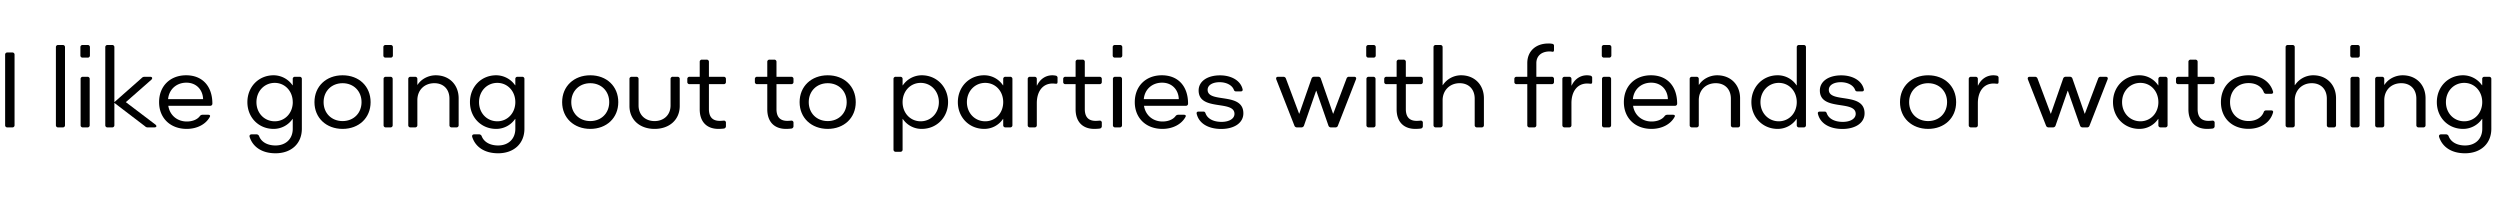 <svg id="Capa_1" data-name="Capa 1" xmlns="http://www.w3.org/2000/svg" viewBox="0 0 2500 200"><title>SVG typefaces</title><path d="M5.13,125.14V54.74a2.09,2.09,0,0,1,2.25-2.25H12.3a2.09,2.09,0,0,1,2.25,2.25v70.4a2.09,2.09,0,0,1-2.25,2.25H7.38A2.09,2.09,0,0,1,5.13,125.14Z"/><path d="M55.9,125.14V47.25A2.11,2.11,0,0,1,58.25,45h4.49A2.09,2.09,0,0,1,65,47.25v77.89a2.09,2.09,0,0,1-2.25,2.25H58.25A2.11,2.11,0,0,1,55.9,125.14Z"/><path d="M80.4,55.38V47.25A2.08,2.08,0,0,1,82.64,45h4.92a2.12,2.12,0,0,1,2.36,2.25v8.13a2.12,2.12,0,0,1-2.36,2.25H82.64A2.08,2.08,0,0,1,80.4,55.38Zm.21,69.76v-46a2.11,2.11,0,0,1,2.25-2.35h4.49a2.14,2.14,0,0,1,2.35,2.35v46a2.11,2.11,0,0,1-2.35,2.25H82.86A2.09,2.09,0,0,1,80.61,125.14Z"/><path d="M105.28,125.14V47.25A2.12,2.12,0,0,1,107.64,45h4.49a2.09,2.09,0,0,1,2.25,2.25v54.89l27.28-24.08a3.84,3.84,0,0,1,2.89-1.28h5.67c2,0,2.57,1.5,1.18,2.89l-25.57,22.47,29.63,22.47c1.61,1.39,1.07,2.78-1.06,2.78h-6.53a3.52,3.52,0,0,1-2.78-1.07l-30.71-23.43v22.25a2.09,2.09,0,0,1-2.25,2.25h-4.49A2.12,2.12,0,0,1,105.28,125.14Z"/><path d="M159.09,102.14c0-16,11-26.86,27.07-26.86,16.27,0,26.22,10.92,26.22,28.36a2.09,2.09,0,0,1-2.36,2.14H168.3c1.39,9.31,8.77,15.72,18.51,15.72,5.56,0,10.59-1.92,13.16-5.56a3.34,3.34,0,0,1,2.46-1.18h5.77c1.5,0,2.25.75,1.72,1.93-4,7.6-12.84,12.2-23.22,12.2C170.33,128.89,159.09,118.08,159.09,102.14Zm44-3c-.22-9-6.42-16.47-16.69-16.47-9.95,0-17.44,6.74-18.3,16.47Z"/><path d="M295,76.78h4.6a2.11,2.11,0,0,1,2.25,2.35v49.65c0,14.66-10.38,24.5-26.33,24.5-13.8,0-22.78-6.52-25.89-16.37-.43-1.6.43-2.57,2.14-2.57h4.71a2.82,2.82,0,0,1,2.67,1.93c2.25,5.78,8.35,9.2,16.37,9.2,10.38,0,17.23-6.63,17.23-16.69v-9.84h-.21a22.89,22.89,0,0,1-18.94,9.95c-15,0-26.21-11.45-26.21-26.75s11.23-26.86,26.21-26.86a23.16,23.16,0,0,1,18.94,10h.21v-6.1A2.11,2.11,0,0,1,295,76.78Zm-2.25,25.36c0-11-7.81-19.26-18-19.26-10.38,0-18.3,8.24-18.3,19.26s7.92,19.15,18.3,19.15C285,121.29,292.78,113.05,292.78,102.14Z"/><path d="M314.46,102.14c0-15.84,11.77-26.86,28.14-26.86s28,11,28,26.86-11.77,26.75-28,26.75S314.46,118,314.46,102.14Zm47.08,0c0-11.13-8-18.94-18.94-18.94s-19,7.81-19,18.94,8,18.94,19,18.94S361.54,113.16,361.54,102.14Z"/><path d="M383.37,55.38V47.25A2.08,2.08,0,0,1,385.61,45h4.93a2.11,2.11,0,0,1,2.35,2.25v8.13a2.11,2.11,0,0,1-2.35,2.25h-4.93A2.08,2.08,0,0,1,383.37,55.38Zm.21,69.76v-46a2.11,2.11,0,0,1,2.25-2.35h4.49a2.15,2.15,0,0,1,2.36,2.35v46a2.12,2.12,0,0,1-2.36,2.25h-4.49A2.09,2.09,0,0,1,383.58,125.14Z"/><path d="M408.26,125.14v-46a2.14,2.14,0,0,1,2.35-2.35h4.49a2.11,2.11,0,0,1,2.25,2.35v5.68h.21c3.75-5.89,10.92-9.53,18.19-9.53,13.59,0,22.9,9.53,22.9,23v26.85a2.11,2.11,0,0,1-2.35,2.25h-4.5a2.11,2.11,0,0,1-2.35-2.25V98.71c0-9.41-5.89-15.51-15.09-15.51-9.95,0-17,6.85-17,17v24.93a2.09,2.09,0,0,1-2.25,2.25h-4.49A2.11,2.11,0,0,1,408.26,125.14Z"/><path d="M517.58,76.78h4.6a2.11,2.11,0,0,1,2.24,2.35v49.65c0,14.66-10.38,24.5-26.32,24.5-13.8,0-22.79-6.52-25.89-16.37-.43-1.6.43-2.57,2.14-2.57h4.71a2.82,2.82,0,0,1,2.67,1.93c2.25,5.78,8.35,9.2,16.37,9.2,10.38,0,17.23-6.63,17.23-16.69v-9.84h-.22a22.86,22.86,0,0,1-18.93,9.95c-15,0-26.22-11.45-26.22-26.75s11.24-26.86,26.22-26.86a23.14,23.14,0,0,1,18.93,10h.22v-6.1A2.11,2.11,0,0,1,517.58,76.78Zm-2.25,25.36c0-11-7.81-19.26-18-19.26-10.37,0-18.29,8.24-18.29,19.26s7.92,19.15,18.29,19.15C507.52,121.29,515.33,113.05,515.33,102.14Z"/><path d="M562.14,102.14c0-15.84,11.77-26.86,28.14-26.86s28,11,28,26.86-11.77,26.75-28,26.75S562.14,118,562.14,102.14Zm47.08,0c0-11.13-8-18.94-18.94-18.94s-19,7.81-19,18.94,8,18.94,19,18.94S609.22,113.16,609.22,102.14Z"/><path d="M629.46,106V79.13a2.11,2.11,0,0,1,2.25-2.35h4.6a2.11,2.11,0,0,1,2.25,2.35v26.32c0,9.53,6.74,15.63,16,15.63s16-6.1,16-15.63V79.13A2.15,2.15,0,0,1,673,76.78h4.49a2.11,2.11,0,0,1,2.25,2.35V106c0,13.69-10.27,22.9-25.15,22.9S629.46,119.68,629.46,106Z"/><path d="M699.72,109.31V84.16H689.66a2.13,2.13,0,0,1-2.35-2.35V79.13a2.14,2.14,0,0,1,2.35-2.35h10.06V62a2.14,2.14,0,0,1,2.35-2.35h4.49A2.15,2.15,0,0,1,708.92,62V76.78h14.76a2.11,2.11,0,0,1,2.25,2.35v2.68a2.11,2.11,0,0,1-2.25,2.35H708.92v24.93c0,7.92,3.64,11.77,10.8,11.77,1.18,0,2.47-.1,3.86-.21a2,2,0,0,1,2.35,2.25V126a2.37,2.37,0,0,1-2.14,2.57,47.18,47.18,0,0,1-5.35.32C706.78,128.89,699.72,121.83,699.72,109.31Z"/><path d="M767.28,109.31V84.16H757.22a2.13,2.13,0,0,1-2.35-2.35V79.13a2.14,2.14,0,0,1,2.35-2.35h10.06V62a2.14,2.14,0,0,1,2.35-2.35h4.5A2.14,2.14,0,0,1,776.48,62V76.78h14.77a2.11,2.11,0,0,1,2.24,2.35v2.68a2.1,2.1,0,0,1-2.24,2.35H776.48v24.93c0,7.92,3.64,11.77,10.81,11.77,1.17,0,2.46-.1,3.85-.21a2,2,0,0,1,2.35,2.25V126a2.37,2.37,0,0,1-2.14,2.57,47,47,0,0,1-5.35.32C774.34,128.89,767.28,121.83,767.28,109.31Z"/><path d="M799.61,102.14c0-15.84,11.77-26.86,28.14-26.86s28,11,28,26.86-11.77,26.75-28,26.75S799.61,118,799.61,102.14Zm47.08,0c0-11.13-8-18.94-18.94-18.94s-19,7.81-19,18.94,8,18.94,19,18.94S846.69,113.16,846.69,102.14Z"/><path d="M902.81,118.94h-.22v30.6a2.07,2.07,0,0,1-2.24,2.24h-4.5a2.11,2.11,0,0,1-2.35-2.24V79.13a2.14,2.14,0,0,1,2.35-2.35h4.5a2.11,2.11,0,0,1,2.24,2.35v6.21h.22a23,23,0,0,1,18.94-10.06c15,0,26.32,11.66,26.32,26.86s-11.34,26.75-26.32,26.75A22.54,22.54,0,0,1,902.81,118.94Zm-.22-16.8c0,11,7.81,19.15,18.09,19.15s18.19-8.24,18.19-19.15S931,82.88,920.68,82.88,902.59,91.22,902.59,102.14Z"/><path d="M957.85,102.14c0-15.3,11.34-26.86,26.21-26.86A22.47,22.47,0,0,1,1003,85.34h.21V79.13a2.15,2.15,0,0,1,2.36-2.35h4.49a2.15,2.15,0,0,1,2.36,2.35v46a2.12,2.12,0,0,1-2.36,2.25h-4.49a2.12,2.12,0,0,1-2.36-2.25v-6.2H1003a22.38,22.38,0,0,1-18.94,9.95C969.19,128.89,957.85,117.33,957.85,102.14Zm45.36,0c0-11-7.7-19.26-18-19.26s-18.3,8.24-18.3,19.26,8,19.15,18.3,19.15S1003.21,113.05,1003.21,102.14Z"/><path d="M1027.72,125.14v-46a2.14,2.14,0,0,1,2.35-2.35h4.5a2.11,2.11,0,0,1,2.24,2.35v6.42h.22c3.1-6.63,8.77-10.27,15.3-10.27a17.54,17.54,0,0,1,3.21.32,2.15,2.15,0,0,1,2,2.46V81.7c0,3-1.39,1.82-5,1.82-9.63,0-15.73,7.6-15.73,19.69v21.93a2.08,2.08,0,0,1-2.24,2.25h-4.5A2.11,2.11,0,0,1,1027.72,125.14Z"/><path d="M1075.6,109.31V84.16h-10.06a2.13,2.13,0,0,1-2.35-2.35V79.13a2.14,2.14,0,0,1,2.35-2.35h10.06V62a2.14,2.14,0,0,1,2.35-2.35h4.5A2.14,2.14,0,0,1,1084.8,62V76.78h14.77a2.11,2.11,0,0,1,2.24,2.35v2.68a2.1,2.1,0,0,1-2.24,2.35H1084.8v24.93c0,7.92,3.64,11.77,10.81,11.77,1.17,0,2.46-.1,3.85-.21a2,2,0,0,1,2.35,2.25V126a2.37,2.37,0,0,1-2.14,2.57,47,47,0,0,1-5.35.32C1082.66,128.89,1075.6,121.83,1075.6,109.31Z"/><path d="M1112.71,55.38V47.25A2.08,2.08,0,0,1,1115,45h4.92a2.12,2.12,0,0,1,2.36,2.25v8.13a2.12,2.12,0,0,1-2.36,2.25H1115A2.08,2.08,0,0,1,1112.71,55.38Zm.21,69.76v-46a2.11,2.11,0,0,1,2.25-2.35h4.49a2.14,2.14,0,0,1,2.35,2.35v46a2.11,2.11,0,0,1-2.35,2.25h-4.49A2.09,2.09,0,0,1,1112.92,125.14Z"/><path d="M1134.78,102.14c0-16,11-26.86,27.07-26.86,16.26,0,26.21,10.92,26.21,28.36a2.08,2.08,0,0,1-2.35,2.14H1144c1.39,9.31,8.78,15.72,18.51,15.72,5.57,0,10.59-1.92,13.16-5.56a3.37,3.37,0,0,1,2.46-1.18h5.78c1.5,0,2.25.75,1.71,1.93-4,7.6-12.84,12.2-23.21,12.2C1146,128.89,1134.78,118.08,1134.78,102.14Zm44-3c-.22-9-6.42-16.47-16.7-16.47-10,0-17.44,6.74-18.29,16.47Z"/><path d="M1196.65,113.59c-.22-1.29.53-2,1.82-2h4.92c1.17,0,1.71.54,2.14,1.71,1.92,5.46,7.91,8.57,16,8.57,7.91,0,12.94-3.32,12.94-8,0-14.12-35.84-2.35-35.84-23.43,0-9,8.56-15.09,21.4-15.09,11.23,0,20.54,5.14,22.57,13.91.33,1.39-.53,2.14-1.82,2.14H1236a2.15,2.15,0,0,1-2.14-1.6c-1.82-4.82-7.7-7.6-14.23-7.6-6.85,0-12,2.78-12,7.6,0,13.8,35.73,1.92,35.73,23.53,0,9.53-9,15.63-22.25,15.63C1207.67,128.89,1198.68,123,1196.65,113.59Z"/><path d="M1294.38,125.57,1276.3,79.46c-.53-1.61.11-2.68,1.82-2.68h5.14a2.63,2.63,0,0,1,2.67,1.82l13.16,35.09h.21l12.2-35a2.64,2.64,0,0,1,2.68-1.93h4a2.55,2.55,0,0,1,2.67,1.93l12.2,35h.21l13.27-35.09a2.48,2.48,0,0,1,2.67-1.82h4.93c1.71,0,2.46,1.07,1.81,2.68l-18,46.11a2.48,2.48,0,0,1-2.67,1.82h-4.18a2.58,2.58,0,0,1-2.67-1.82L1316.32,90.8h-.22L1304,125.57a2.67,2.67,0,0,1-2.67,1.82h-4.28A2.64,2.64,0,0,1,1294.38,125.57Z"/><path d="M1366.22,55.38V47.25a2.09,2.09,0,0,1,2.25-2.25h4.92a2.11,2.11,0,0,1,2.35,2.25v8.13a2.11,2.11,0,0,1-2.35,2.25h-4.92A2.09,2.09,0,0,1,1366.22,55.38Zm.22,69.76v-46a2.11,2.11,0,0,1,2.24-2.35h4.5a2.14,2.14,0,0,1,2.35,2.35v46a2.11,2.11,0,0,1-2.35,2.25h-4.5A2.08,2.08,0,0,1,1366.44,125.14Z"/><path d="M1396.63,109.31V84.16h-10.06a2.13,2.13,0,0,1-2.35-2.35V79.13a2.14,2.14,0,0,1,2.35-2.35h10.06V62a2.14,2.14,0,0,1,2.35-2.35h4.5a2.14,2.14,0,0,1,2.35,2.35V76.78h14.77a2.11,2.11,0,0,1,2.24,2.35v2.68a2.1,2.1,0,0,1-2.24,2.35h-14.77v24.93c0,7.92,3.64,11.77,10.81,11.77,1.17,0,2.46-.1,3.85-.21a2,2,0,0,1,2.35,2.25V126a2.37,2.37,0,0,1-2.14,2.57,46.91,46.91,0,0,1-5.35.32C1403.69,128.89,1396.63,121.83,1396.63,109.31Z"/><path d="M1433.51,125.14V47.25a2.12,2.12,0,0,1,2.36-2.25h4.49a2.09,2.09,0,0,1,2.25,2.25V85.13h.21a21.91,21.91,0,0,1,18.3-9.85c13.48,0,22.79,9.53,22.79,23v26.85a2.12,2.12,0,0,1-2.36,2.25h-4.49a2.12,2.12,0,0,1-2.36-2.25V98.71c0-9.41-5.88-15.51-15.08-15.51-9.95,0-17,7.28-17,17v24.93a2.09,2.09,0,0,1-2.25,2.25h-4.49A2.12,2.12,0,0,1,1433.51,125.14Z"/><path d="M1527.29,125.14v-41h-10.7a2.1,2.1,0,0,1-2.24-2.35V79.13a2.11,2.11,0,0,1,2.24-2.35h10.7V63.09c0-11.77,8.35-19.58,21-19.58a17,17,0,0,1,4,.32A1.88,1.88,0,0,1,1554,46v3.85c0,1.71-.64,1.92-1.6,1.92a12.64,12.64,0,0,0-2.79-.32c-8.13,0-13.26,4.5-13.26,11.67V76.78h15.3a2.14,2.14,0,0,1,2.35,2.35v2.68a2.13,2.13,0,0,1-2.35,2.35h-15.3v41a2.09,2.09,0,0,1-2.25,2.25h-4.49A2.12,2.12,0,0,1,1527.29,125.14Z"/><path d="M1562.36,125.14v-46a2.14,2.14,0,0,1,2.35-2.35h4.49a2.11,2.11,0,0,1,2.25,2.35v6.42h.21c3.11-6.63,8.78-10.27,15.3-10.27a17.45,17.45,0,0,1,3.21.32,2.16,2.16,0,0,1,2,2.46V81.7c0,3-1.39,1.82-5,1.82-9.63,0-15.73,7.6-15.73,19.69v21.93a2.09,2.09,0,0,1-2.25,2.25h-4.49A2.11,2.11,0,0,1,1562.36,125.14Z"/><path d="M1601.79,55.38V47.25A2.09,2.09,0,0,1,1604,45H1609a2.12,2.12,0,0,1,2.36,2.25v8.13a2.12,2.12,0,0,1-2.36,2.25H1604A2.09,2.09,0,0,1,1601.79,55.38Zm.22,69.76v-46a2.11,2.11,0,0,1,2.25-2.35h4.49a2.14,2.14,0,0,1,2.35,2.35v46a2.11,2.11,0,0,1-2.35,2.25h-4.49A2.08,2.08,0,0,1,1602,125.14Z"/><path d="M1623.87,102.14c0-16,11-26.86,27.07-26.86,16.26,0,26.21,10.92,26.21,28.36a2.08,2.08,0,0,1-2.35,2.14h-41.73c1.39,9.31,8.77,15.72,18.51,15.72,5.56,0,10.59-1.92,13.16-5.56a3.37,3.37,0,0,1,2.46-1.18H1673c1.5,0,2.25.75,1.71,1.93-4,7.6-12.84,12.2-23.22,12.2C1635.1,128.89,1623.87,118.08,1623.87,102.14Zm44-3c-.21-9-6.42-16.47-16.69-16.47-10,0-17.44,6.74-18.29,16.47Z"/><path d="M1689.68,125.14v-46a2.15,2.15,0,0,1,2.36-2.35h4.49a2.11,2.11,0,0,1,2.25,2.35v5.68h.21c3.75-5.89,10.92-9.53,18.19-9.53,13.59,0,22.9,9.53,22.9,23v26.85a2.12,2.12,0,0,1-2.36,2.25h-4.49a2.11,2.11,0,0,1-2.35-2.25V98.71c0-9.41-5.89-15.51-15.09-15.51-10,0-17,6.85-17,17v24.93a2.09,2.09,0,0,1-2.25,2.25H1692A2.12,2.12,0,0,1,1689.68,125.14Z"/><path d="M1796.54,85.34h.22V47.25a2.11,2.11,0,0,1,2.35-2.25h4.49a2.12,2.12,0,0,1,2.36,2.25v77.89a2.12,2.12,0,0,1-2.36,2.25h-4.49a2.11,2.11,0,0,1-2.35-2.25v-6.2h-.22a22.74,22.74,0,0,1-18.94,9.95c-14.87,0-26.21-11.56-26.21-26.75s11.34-26.86,26.21-26.86A22.49,22.49,0,0,1,1796.54,85.34Zm.22,16.8c0-11-7.71-19.26-18-19.26s-18.3,8.34-18.3,19.26,8,19.15,18.3,19.15S1796.76,113.05,1796.76,102.14Z"/><path d="M1817.88,113.59c-.22-1.29.53-2,1.82-2h4.92c1.18,0,1.71.54,2.14,1.71,1.93,5.46,7.92,8.57,16,8.57,7.92,0,12.94-3.32,12.94-8,0-14.12-35.84-2.35-35.84-23.43,0-9,8.56-15.09,21.4-15.09,11.23,0,20.54,5.14,22.58,13.91.32,1.39-.54,2.14-1.82,2.14h-4.82a2.15,2.15,0,0,1-2.14-1.6c-1.82-4.82-7.7-7.6-14.23-7.6-6.85,0-12,2.78-12,7.6,0,13.8,35.74,1.92,35.74,23.53,0,9.53-9,15.63-22.26,15.63C1828.9,128.89,1819.91,123,1817.88,113.59Z"/><path d="M1900,102.14c0-15.84,11.77-26.86,28.14-26.86s28,11,28,26.86-11.77,26.75-28,26.75S1900,118,1900,102.14Zm47.08,0c0-11.13-8-18.94-18.94-18.94s-19,7.81-19,18.94,8,18.94,19,18.94S1947.07,113.16,1947.07,102.14Z"/><path d="M1968.75,125.14v-46a2.15,2.15,0,0,1,2.36-2.35h4.49a2.11,2.11,0,0,1,2.25,2.35v6.42h.21c3.1-6.63,8.77-10.27,15.3-10.27a17.54,17.54,0,0,1,3.21.32,2.15,2.15,0,0,1,2,2.46V81.7c0,3-1.39,1.82-5,1.82-9.63,0-15.72,7.6-15.72,19.69v21.93a2.09,2.09,0,0,1-2.25,2.25h-4.49A2.12,2.12,0,0,1,1968.75,125.14Z"/><path d="M2046,125.57l-18.09-46.11c-.53-1.61.11-2.68,1.82-2.68h5.14a2.63,2.63,0,0,1,2.67,1.82l13.16,35.09h.22l12.19-35a2.64,2.64,0,0,1,2.68-1.93h4a2.55,2.55,0,0,1,2.67,1.93l12.2,35h.21l13.27-35.09a2.49,2.49,0,0,1,2.68-1.82h4.92c1.71,0,2.46,1.07,1.82,2.68l-18,46.11a2.48,2.48,0,0,1-2.67,1.82h-4.17a2.58,2.58,0,0,1-2.68-1.82L2067.88,90.8h-.21l-12.1,34.77a2.66,2.66,0,0,1-2.67,1.82h-4.28A2.63,2.63,0,0,1,2046,125.57Z"/><path d="M2113,102.14c0-15.3,11.34-26.86,26.22-26.86a22.47,22.47,0,0,1,18.93,10.06h.22V79.13a2.14,2.14,0,0,1,2.35-2.35h4.5a2.14,2.14,0,0,1,2.35,2.35v46a2.11,2.11,0,0,1-2.35,2.25h-4.5a2.11,2.11,0,0,1-2.35-2.25v-6.2h-.22a22.38,22.38,0,0,1-18.93,9.95C2124.35,128.89,2113,117.33,2113,102.14Zm45.37,0c0-11-7.71-19.26-18-19.26s-18.29,8.24-18.29,19.26,8,19.15,18.29,19.15S2158.38,113.05,2158.38,102.14Z"/><path d="M2188.42,109.31V84.16h-10.05a2.14,2.14,0,0,1-2.36-2.35V79.13a2.15,2.15,0,0,1,2.36-2.35h10.05V62a2.15,2.15,0,0,1,2.36-2.35h4.49a2.15,2.15,0,0,1,2.36,2.35V76.78h14.76a2.11,2.11,0,0,1,2.25,2.35v2.68a2.11,2.11,0,0,1-2.25,2.35h-14.76v24.93c0,7.92,3.63,11.77,10.8,11.77,1.18,0,2.46-.1,3.85-.21a2,2,0,0,1,2.36,2.25V126a2.37,2.37,0,0,1-2.14,2.57,47.18,47.18,0,0,1-5.35.32C2195.49,128.89,2188.42,121.83,2188.42,109.31Z"/><path d="M2220.93,102.14c0-15.94,11.13-26.86,27.6-26.86,12.09,0,21.62,6.21,24.51,16.37a1.6,1.6,0,0,1-1.72,2.14H2266a2.41,2.41,0,0,1-2.24-1.6c-2-5.46-7.49-9.1-15.2-9.1-11,0-18.51,7.71-18.51,19s7.49,18.94,18.51,18.94c7.71,0,13.16-3.64,15.2-9a2.27,2.27,0,0,1,2.24-1.61h5.35c1.29,0,2,.75,1.72,1.93-2.68,10.16-12.42,16.48-24.51,16.48C2232.06,128.89,2220.93,118.08,2220.93,102.14Z"/><path d="M2285.6,125.14V47.25A2.11,2.11,0,0,1,2288,45h4.5a2.08,2.08,0,0,1,2.24,2.25V85.13h.22a21.91,21.91,0,0,1,18.29-9.85c13.49,0,22.79,9.53,22.79,23v26.85a2.11,2.11,0,0,1-2.35,2.25h-4.49a2.12,2.12,0,0,1-2.36-2.25V98.71c0-9.41-5.88-15.51-15.08-15.51-9.95,0-17,7.28-17,17v24.93a2.08,2.08,0,0,1-2.24,2.25H2288A2.11,2.11,0,0,1,2285.6,125.14Z"/><path d="M2350.27,55.38V47.25a2.09,2.09,0,0,1,2.25-2.25h4.92a2.11,2.11,0,0,1,2.35,2.25v8.13a2.11,2.11,0,0,1-2.35,2.25h-4.92A2.09,2.09,0,0,1,2350.27,55.38Zm.21,69.76v-46a2.11,2.11,0,0,1,2.25-2.35h4.5a2.14,2.14,0,0,1,2.35,2.35v46a2.11,2.11,0,0,1-2.35,2.25h-4.5A2.09,2.09,0,0,1,2350.48,125.14Z"/><path d="M2375.16,125.14v-46a2.14,2.14,0,0,1,2.35-2.35h4.5a2.11,2.11,0,0,1,2.24,2.35v5.68h.22c3.74-5.89,10.91-9.53,18.19-9.53,13.58,0,22.89,9.53,22.89,23v26.85a2.11,2.11,0,0,1-2.35,2.25h-4.5a2.11,2.11,0,0,1-2.35-2.25V98.71c0-9.41-5.88-15.51-15.08-15.51-10,0-17,6.85-17,17v24.93a2.08,2.08,0,0,1-2.24,2.25h-4.5A2.11,2.11,0,0,1,2375.16,125.14Z"/><path d="M2484.48,76.78h4.6a2.11,2.11,0,0,1,2.25,2.35v49.65c0,14.66-10.38,24.5-26.33,24.5-13.8,0-22.78-6.52-25.89-16.37-.43-1.6.43-2.57,2.14-2.57H2446a2.82,2.82,0,0,1,2.67,1.93c2.25,5.78,8.35,9.2,16.37,9.2,10.38,0,17.23-6.63,17.23-16.69v-9.84H2482a22.89,22.89,0,0,1-18.94,9.95c-15,0-26.22-11.45-26.22-26.75s11.24-26.86,26.22-26.86a23.16,23.16,0,0,1,18.94,10h.21v-6.1A2.11,2.11,0,0,1,2484.48,76.78Zm-2.25,25.36c0-11-7.81-19.26-18-19.26-10.38,0-18.3,8.24-18.3,19.26s7.92,19.15,18.3,19.15C2474.42,121.29,2482.23,113.05,2482.23,102.14Z"/></svg>